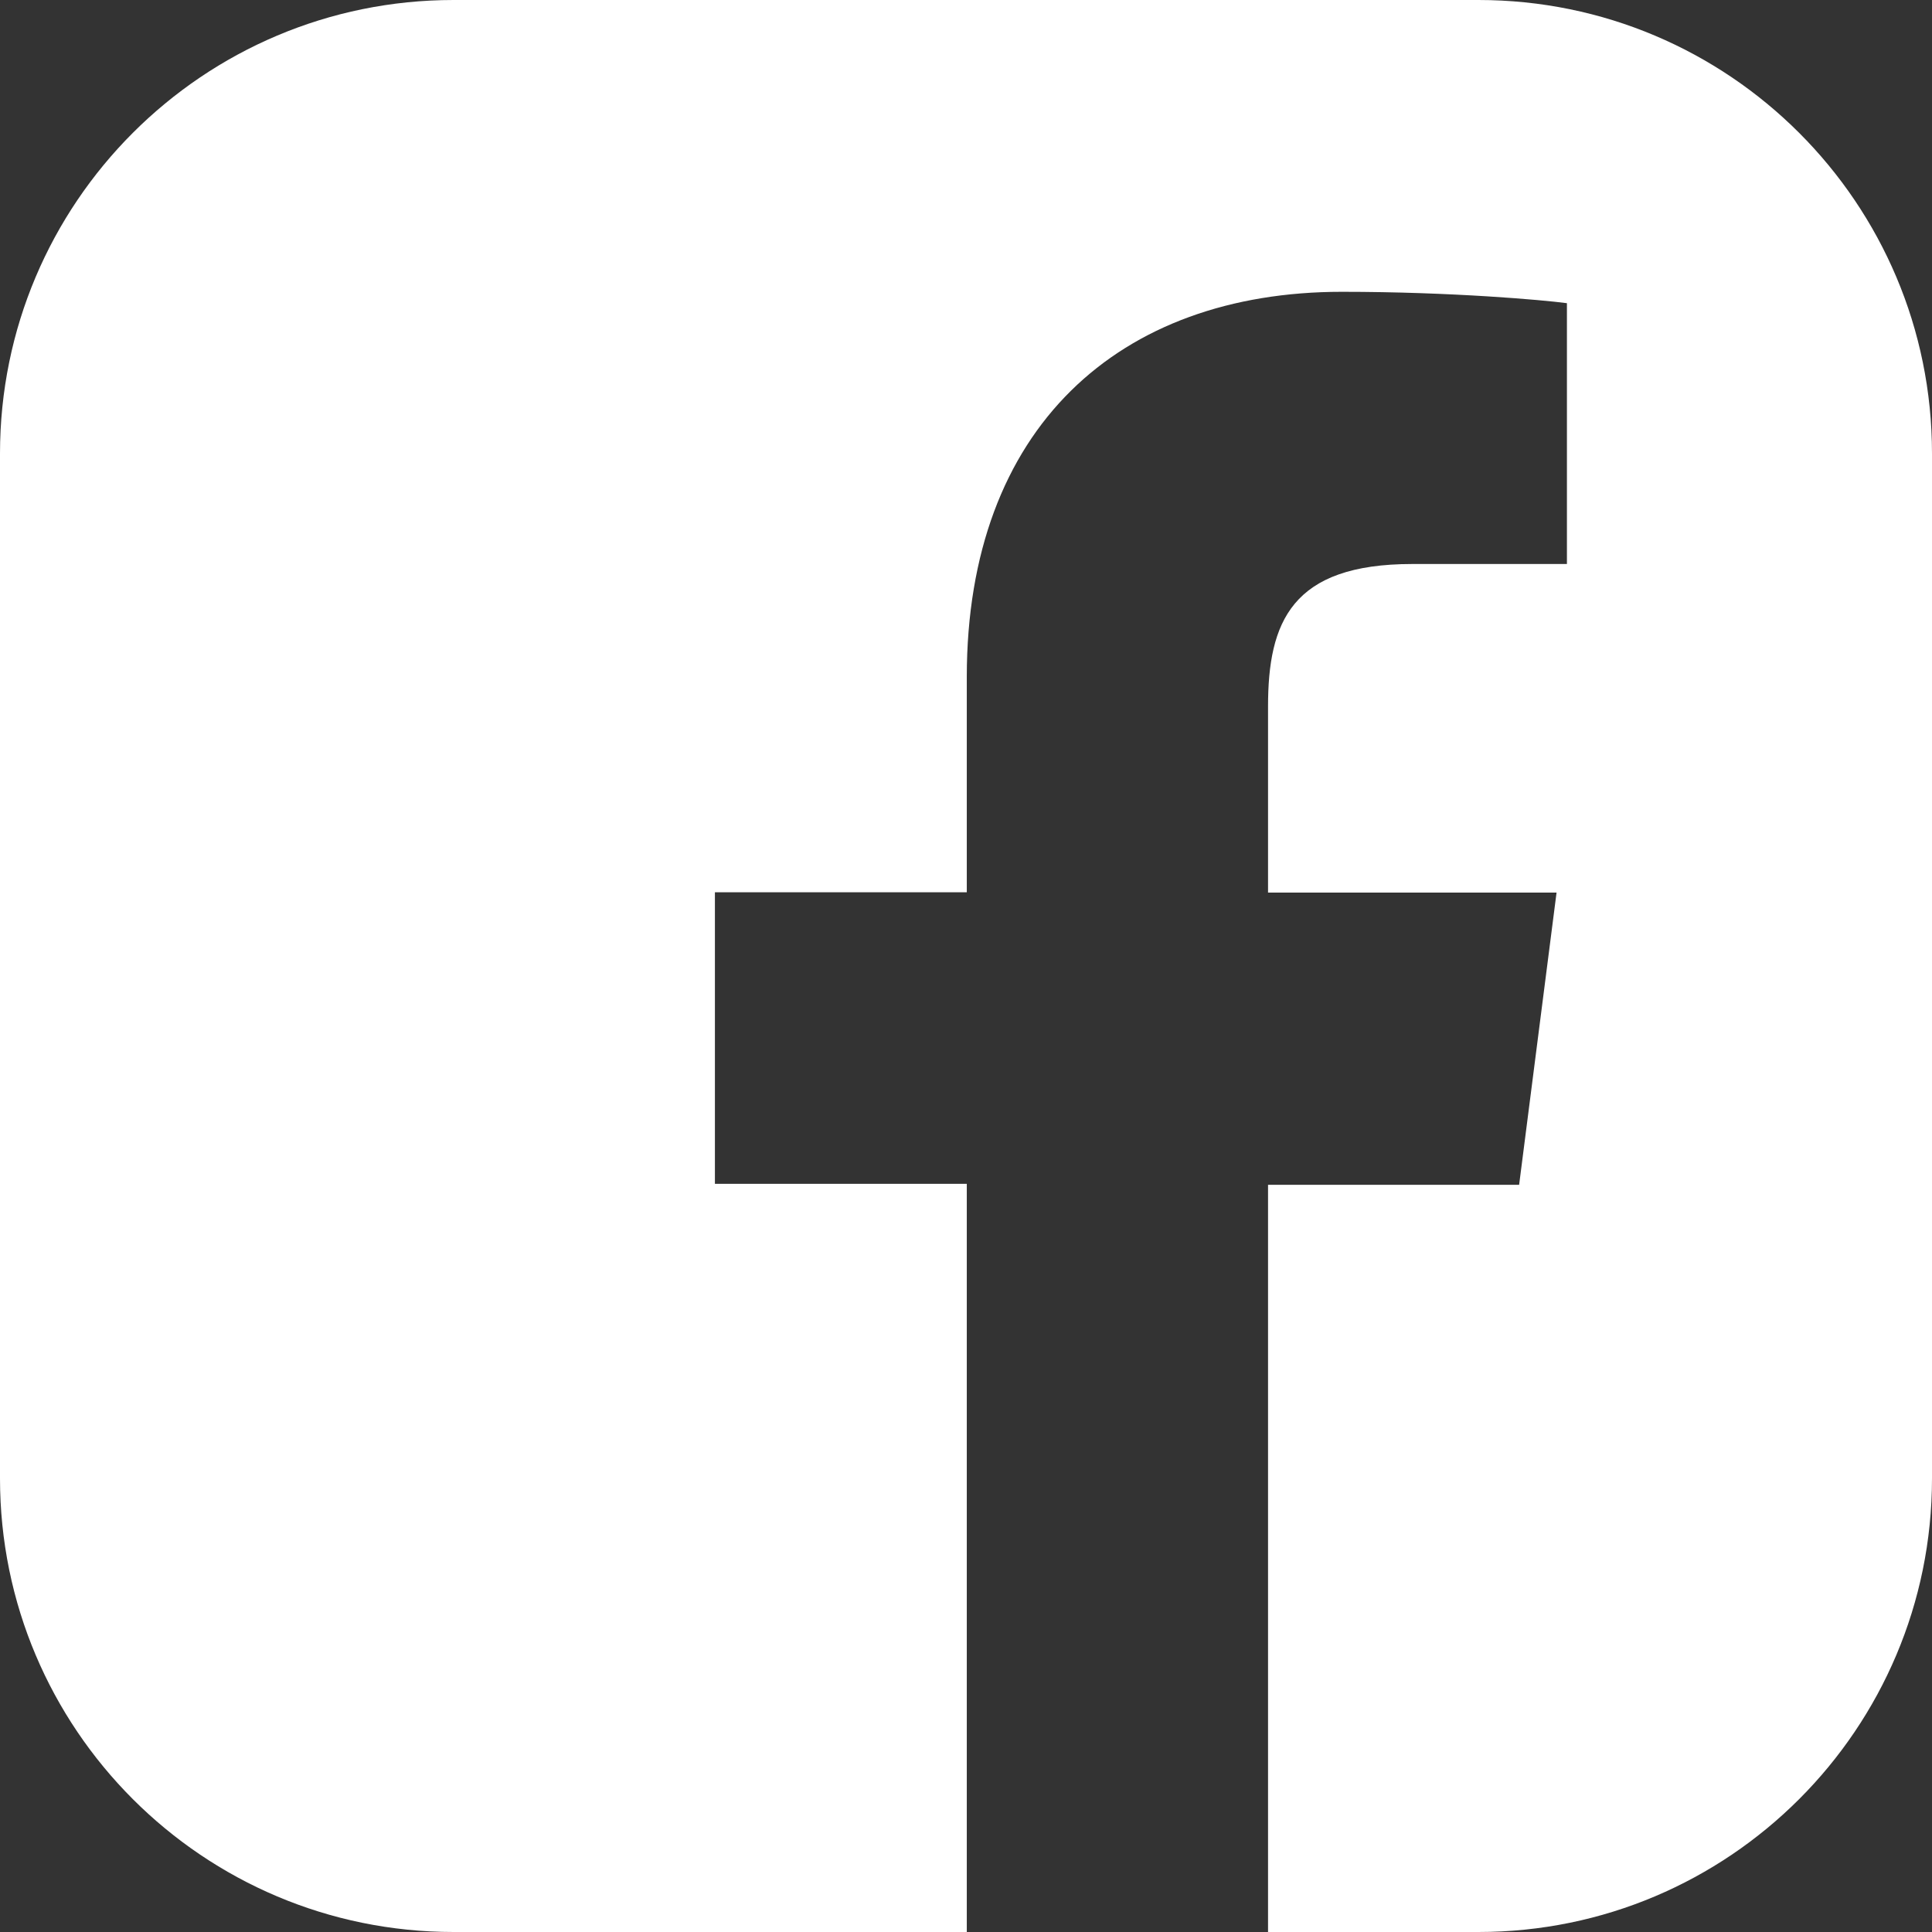 <svg width="27" height="27" viewBox="0 0 27 27" fill="none" xmlns="http://www.w3.org/2000/svg">
<rect x="0" y="0" width="27" height="27" fill="#333333" stroke="none"/>
<path d="M6.339 0C2.838 0 0 2.838 0 6.339V20.661C0 24.162 2.838 27 6.339 27H13.511V16.544H9.991V12.47H13.511V9.461C13.511 5.975 15.642 4.078 18.753 4.078C19.52 4.078 20.233 4.107 20.794 4.142C21.323 4.175 21.717 4.213 21.898 4.237V7.882H19.737C18.049 7.882 17.721 8.693 17.721 9.874V12.474H21.753L21.23 16.558H17.721V27H20.661C24.162 27 27 24.162 27 20.661V6.339C27 2.838 24.162 0 20.661 0H6.339Z" fill="white"/>
</svg>
